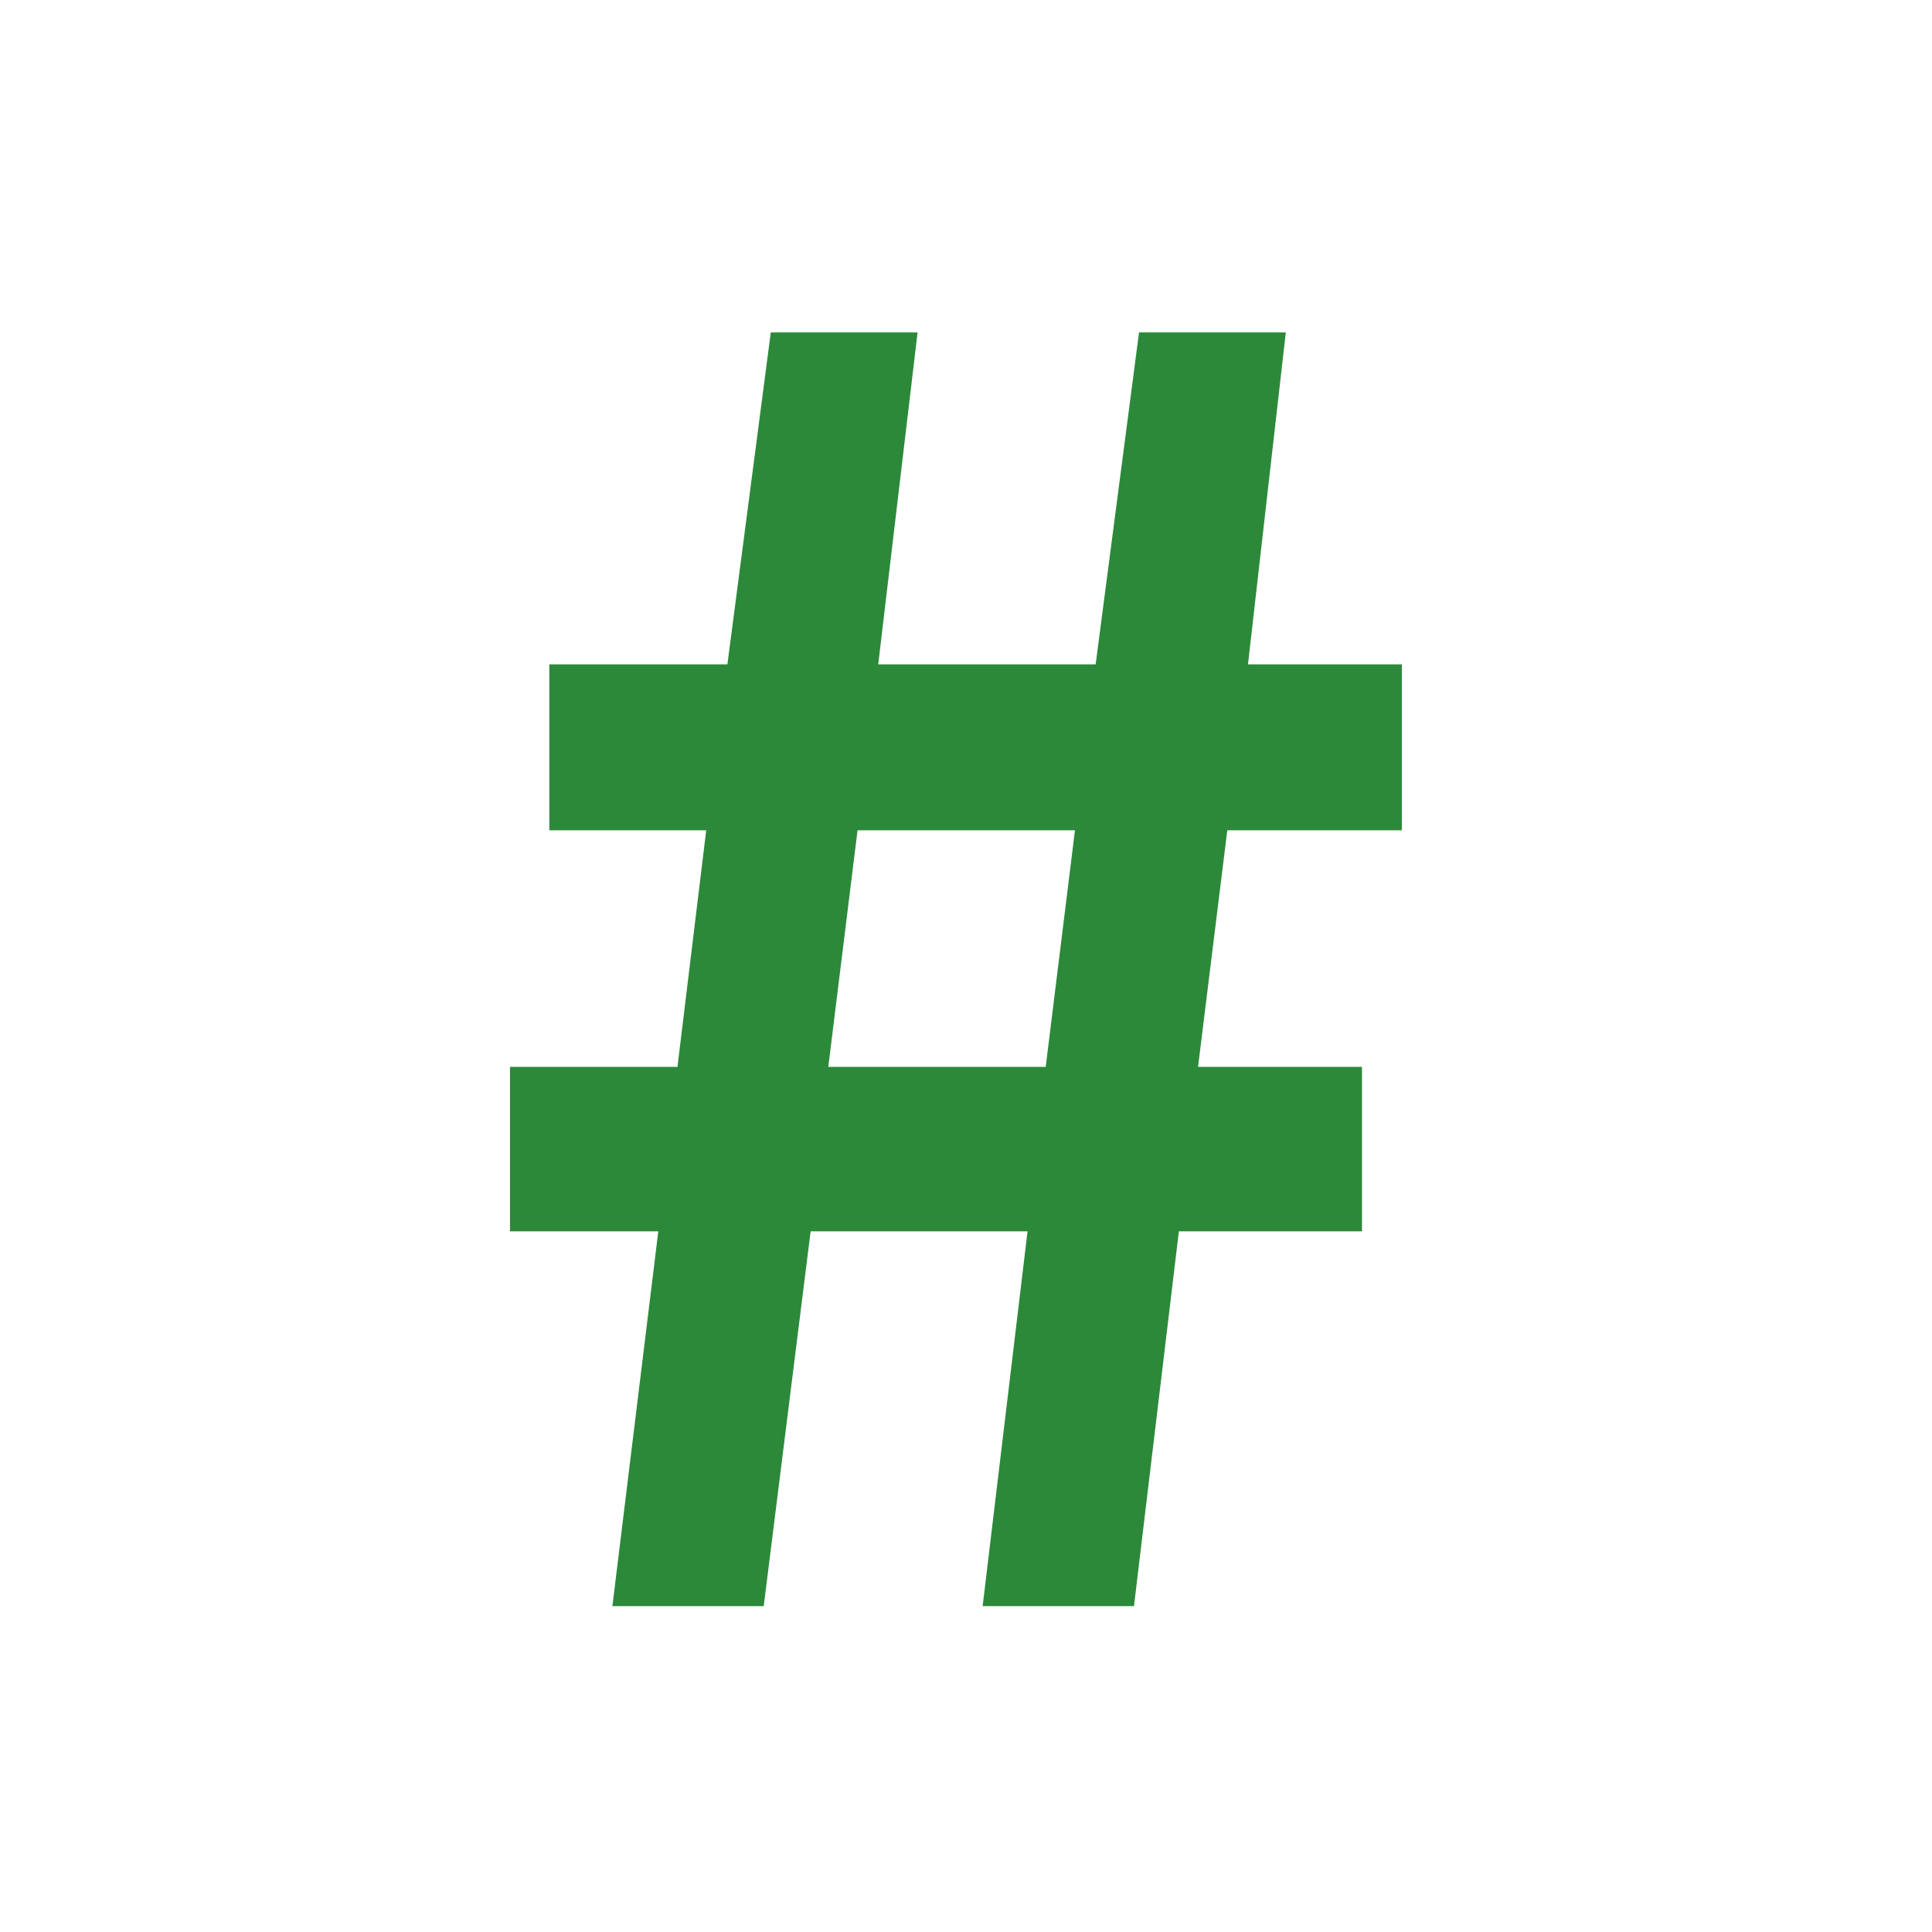 <svg xmlns="http://www.w3.org/2000/svg" width="38.3" height="38.3" viewBox="0 0 38.3 38.3"><path d="M13.05,24.41H10.11V21.15h3.32L14,16.46H10.89V13.17h3.53l.86-6.58h2.91l-.78,6.58h4.31l.86-6.58h2.91l-.75,6.58h3.05v3.29H24.33l-.58,4.69H27v3.26H23.37l-.89,7.43h-3l.89-7.43H16.07l-.93,7.43h-3Zm7.68-3.26.58-4.69H17l-.58,4.69Z" style="fill:#2c893a"/><path d="M19.15,38.3A19.15,19.15,0,1,1,38.3,19.15,19.17,19.17,0,0,1,19.15,38.3Z" style="fill:none"/></svg>